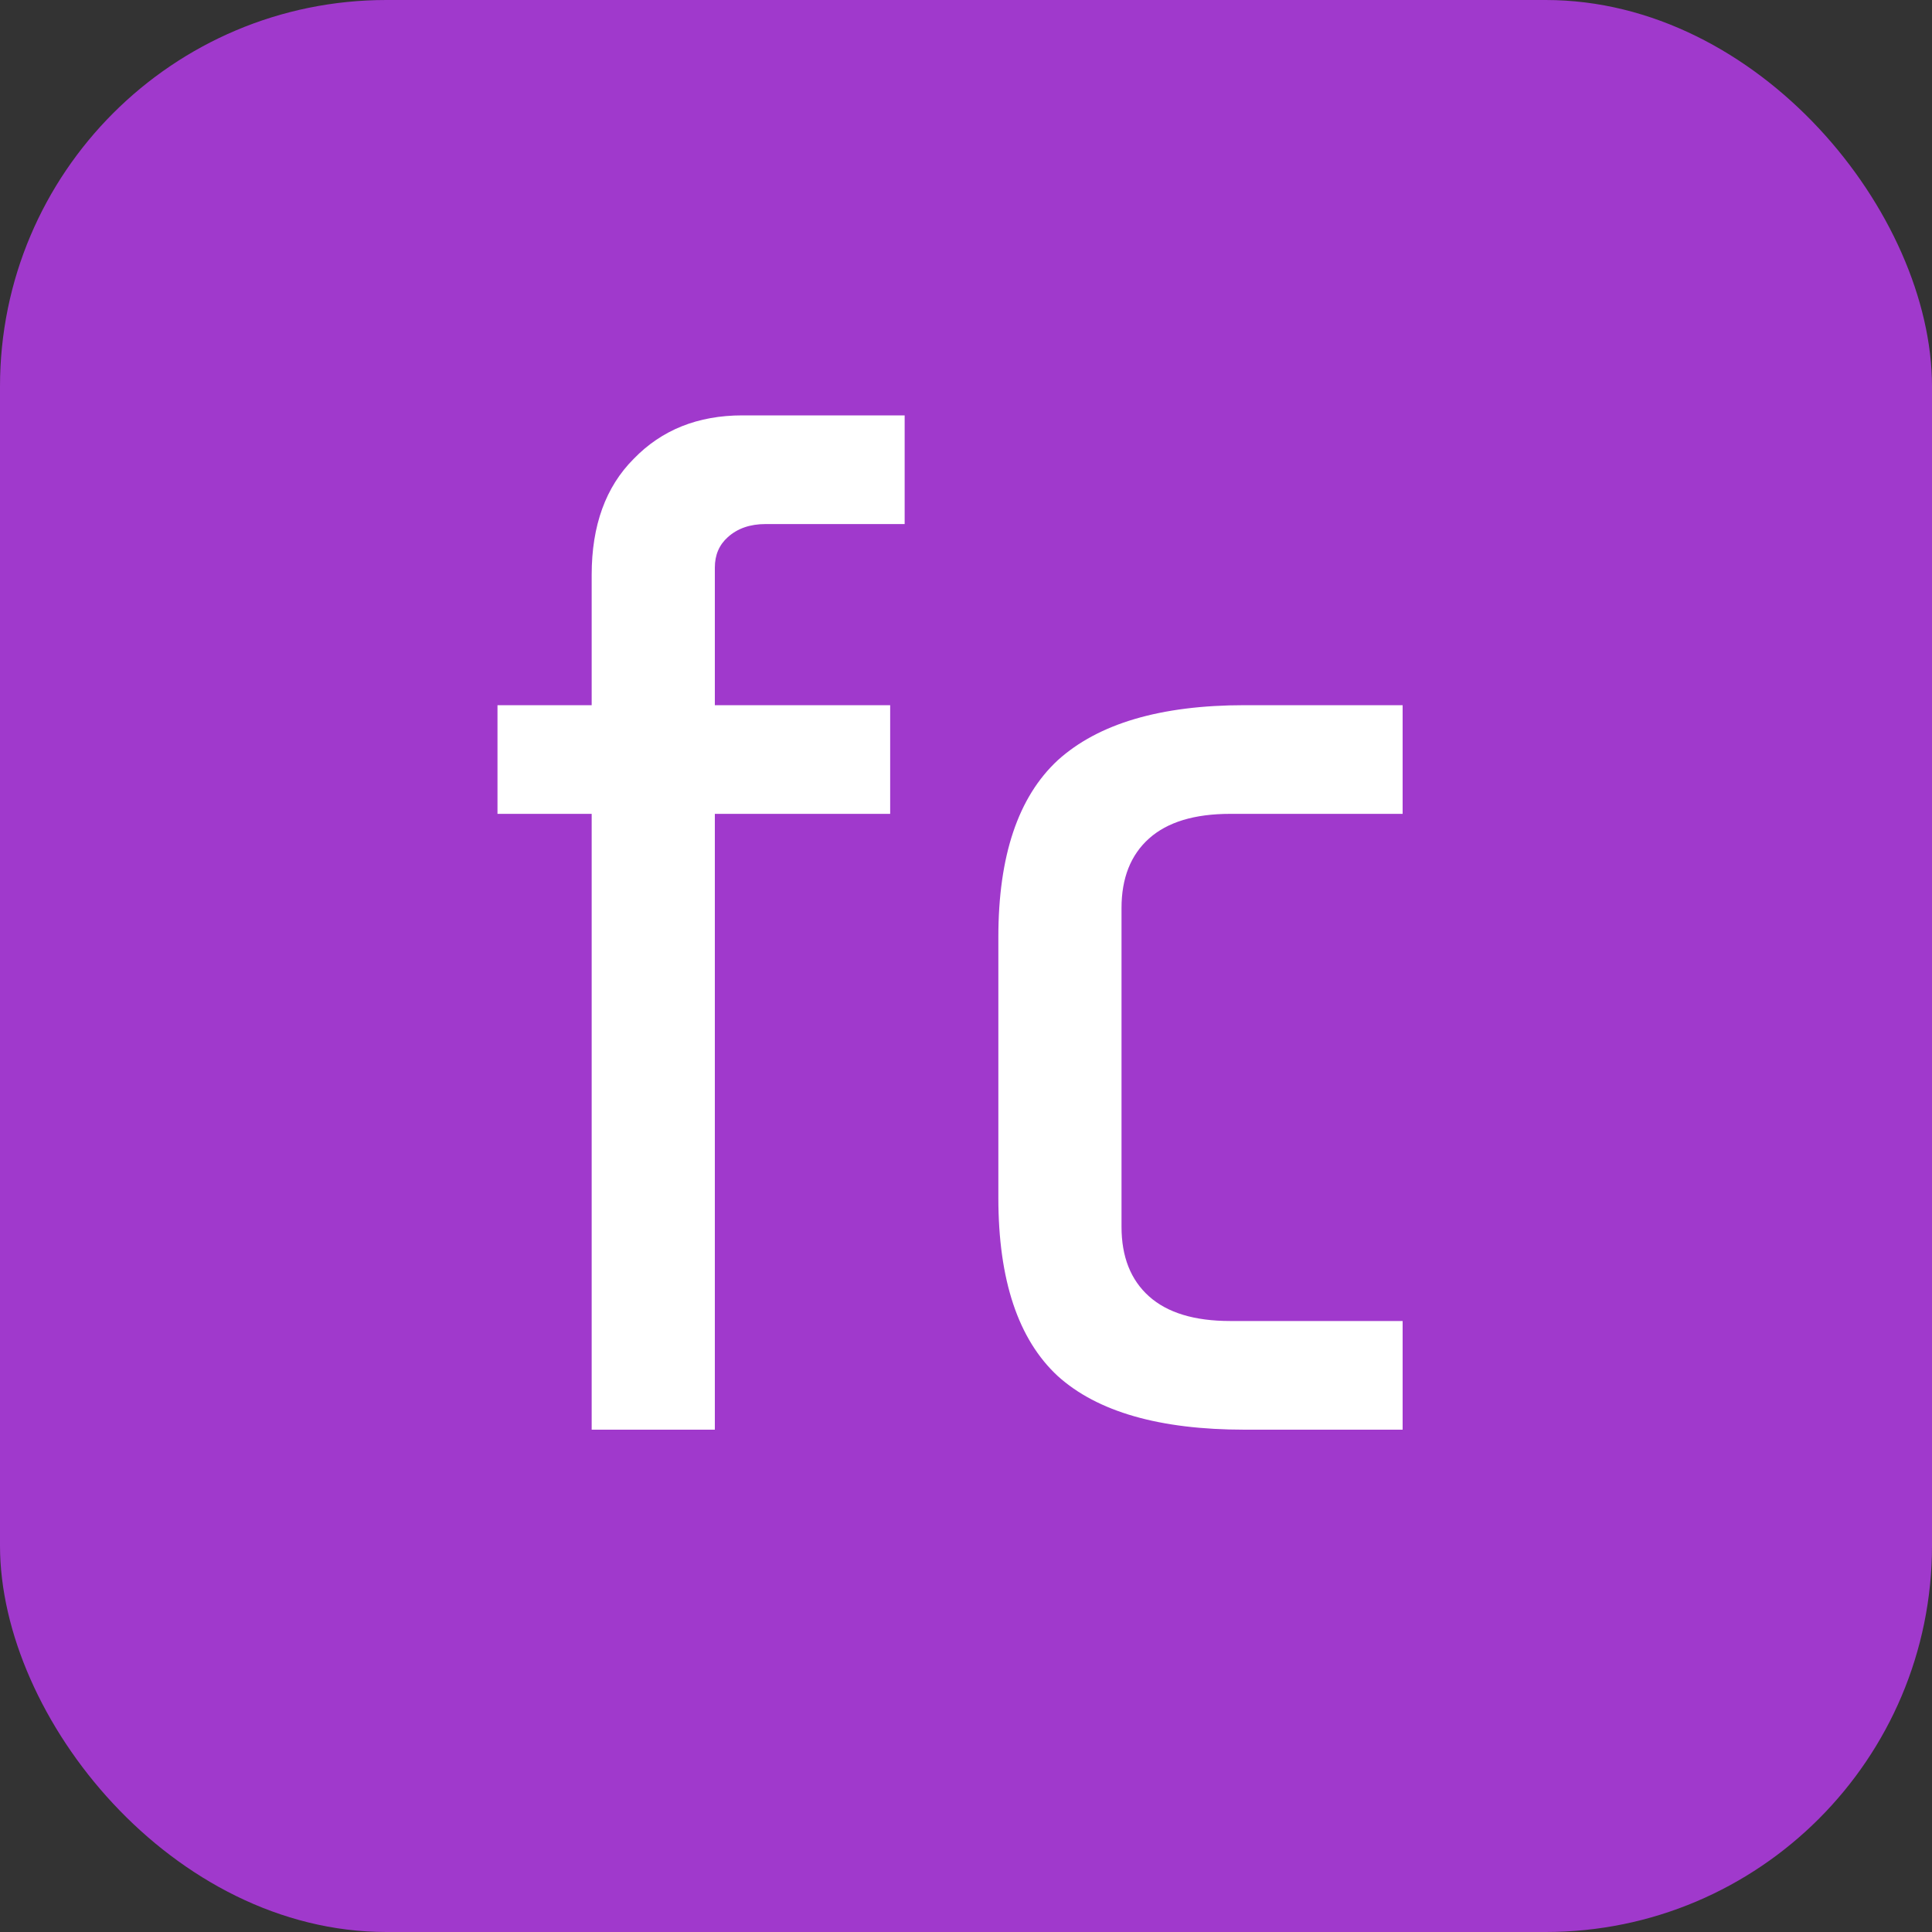 <svg width="400" height="400" viewBox="0 0 400 400" fill="none" xmlns="http://www.w3.org/2000/svg">
<rect x="0" y="0" width="400" height="400" fill="#333333" stroke="none"/>
<rect width="400" height="400" rx="80" fill="#A039CC"/>
<path d="M158.5 108.5C155.3 108.5 152.7 109.4 150.7 111.2C148.9 112.8 148 114.9 148 117.5V146H184.3V168.5H148V296H122.5V168.5H103V146H122.5V119C122.5 108.8 125.4 100.8 131.2 95C137 89 144.5 86 153.7 86H187.3V108.5H158.5ZM257.699 296C240.099 296 227.199 292.3 218.999 284.9C210.799 277.3 206.699 265 206.699 248V194C206.699 177.2 210.799 165 218.999 157.4C227.399 149.8 240.299 146 257.699 146H290.399V168.5H254.699C247.299 168.5 241.699 170.2 237.899 173.6C234.099 177 232.199 181.8 232.199 188V254C232.199 260.2 234.099 265 237.899 268.4C241.699 271.8 247.299 273.5 254.699 273.5H290.399V296H257.699Z" fill="white"/>
</svg>
